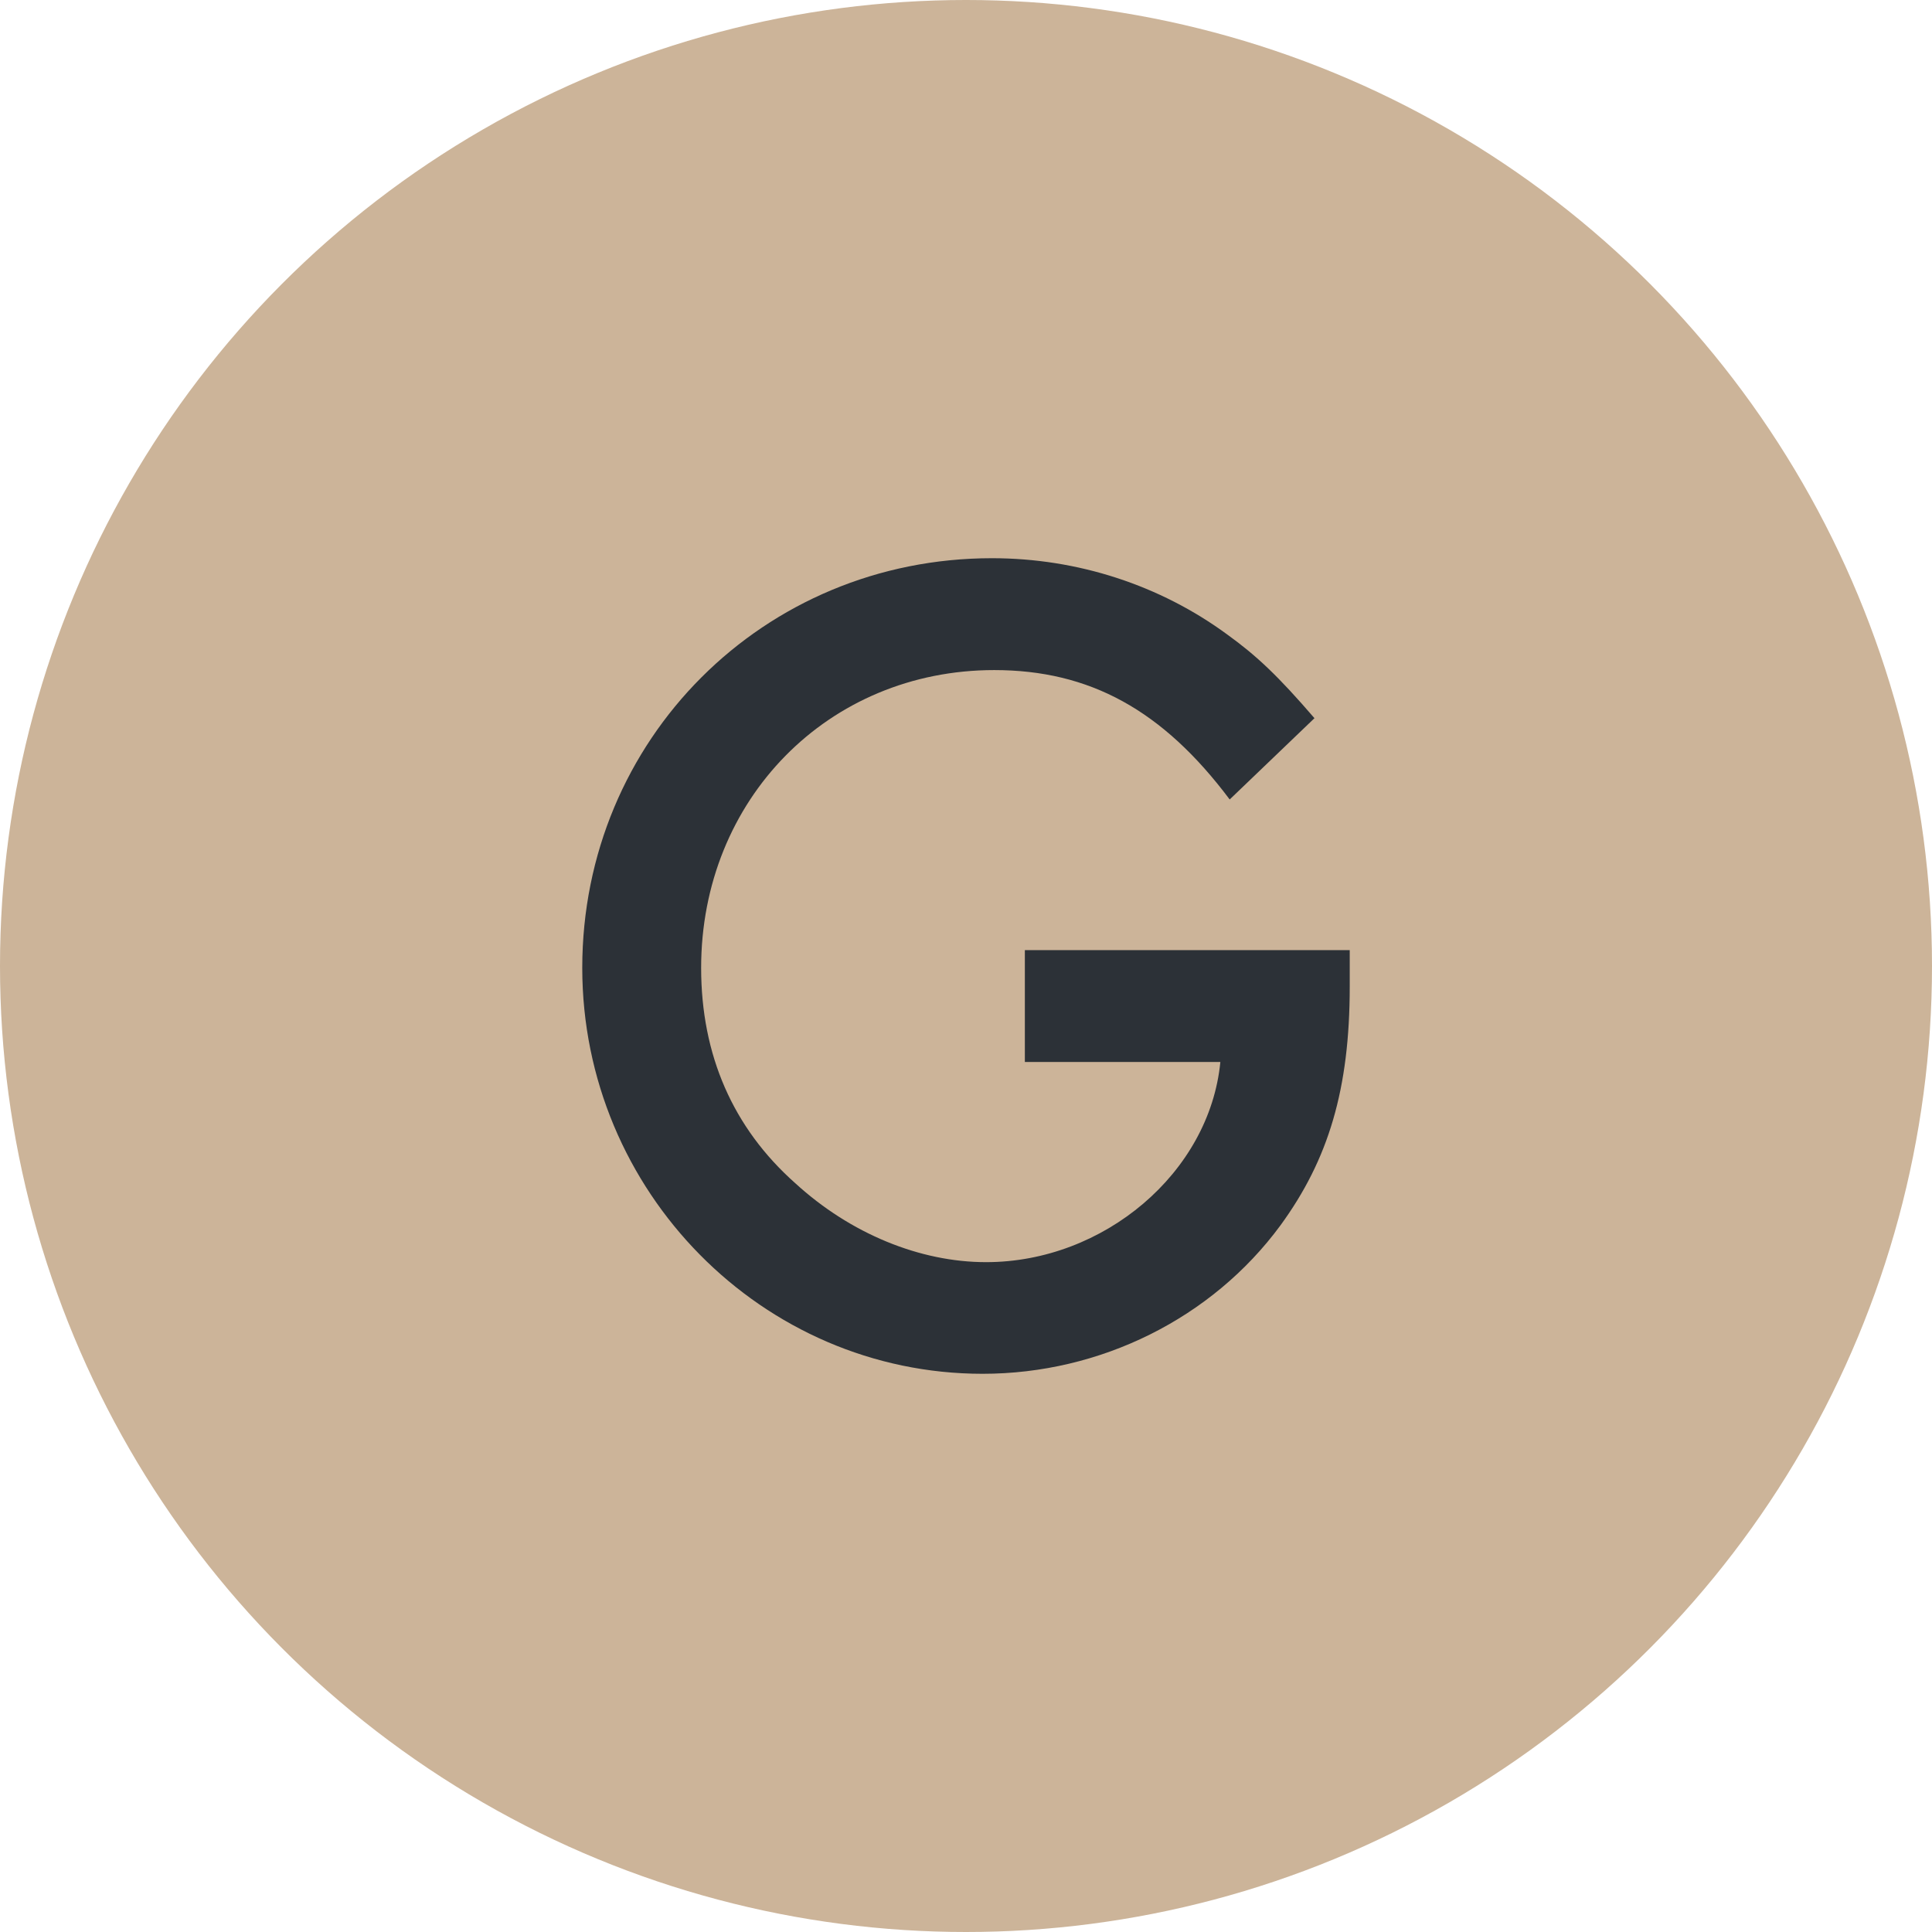 <?xml version="1.0" encoding="UTF-8"?>
<!DOCTYPE svg PUBLIC "-//W3C//DTD SVG 1.1//EN" "http://www.w3.org/Graphics/SVG/1.1/DTD/svg11.dtd">
<!-- Creator: CorelDRAW -->
<svg xmlns="http://www.w3.org/2000/svg" xml:space="preserve" width="89px" height="89px" version="1.1" style="shape-rendering:geometricPrecision; text-rendering:geometricPrecision; image-rendering:optimizeQuality; fill-rule:evenodd; clip-rule:evenodd"
viewBox="0 0 8.272 8.272"
 xmlns:xlink="http://www.w3.org/1999/xlink"
 xmlns:xodm="http://www.corel.com/coreldraw/odm/2003">
 <defs>
  <style type="text/css">
   <![CDATA[
    .fil0 {fill:#CCB499}
    .fil1 {fill:#2C3137;fill-rule:nonzero}
   ]]>
  </style>
 </defs>
 <g id="Layer_x0020_1">
  <circle class="fil0" cx="4.136" cy="4.136" r="4.136"/>
  <path class="fil1" d="M4.388 4.068l0 0.479 0.837 0c-0.046,0.474 -0.499,0.857 -1.003,0.857 -0.282,0 -0.58,-0.121 -0.817,-0.338 -0.267,-0.237 -0.403,-0.549 -0.403,-0.922 0,-0.721 0.544,-1.275 1.255,-1.275 0.408,0 0.721,0.171 1.008,0.554l0.363 -0.348c-0.156,-0.181 -0.247,-0.267 -0.373,-0.358 -0.287,-0.211 -0.64,-0.327 -1.008,-0.327 -0.978,0 -1.754,0.776 -1.754,1.754 0,0.957 0.771,1.738 1.714,1.738 0.504,0 0.982,-0.237 1.275,-0.635 0.206,-0.282 0.297,-0.584 0.297,-1.023l0 -0.156 -1.391 0z"/>
 </g>
</svg>
